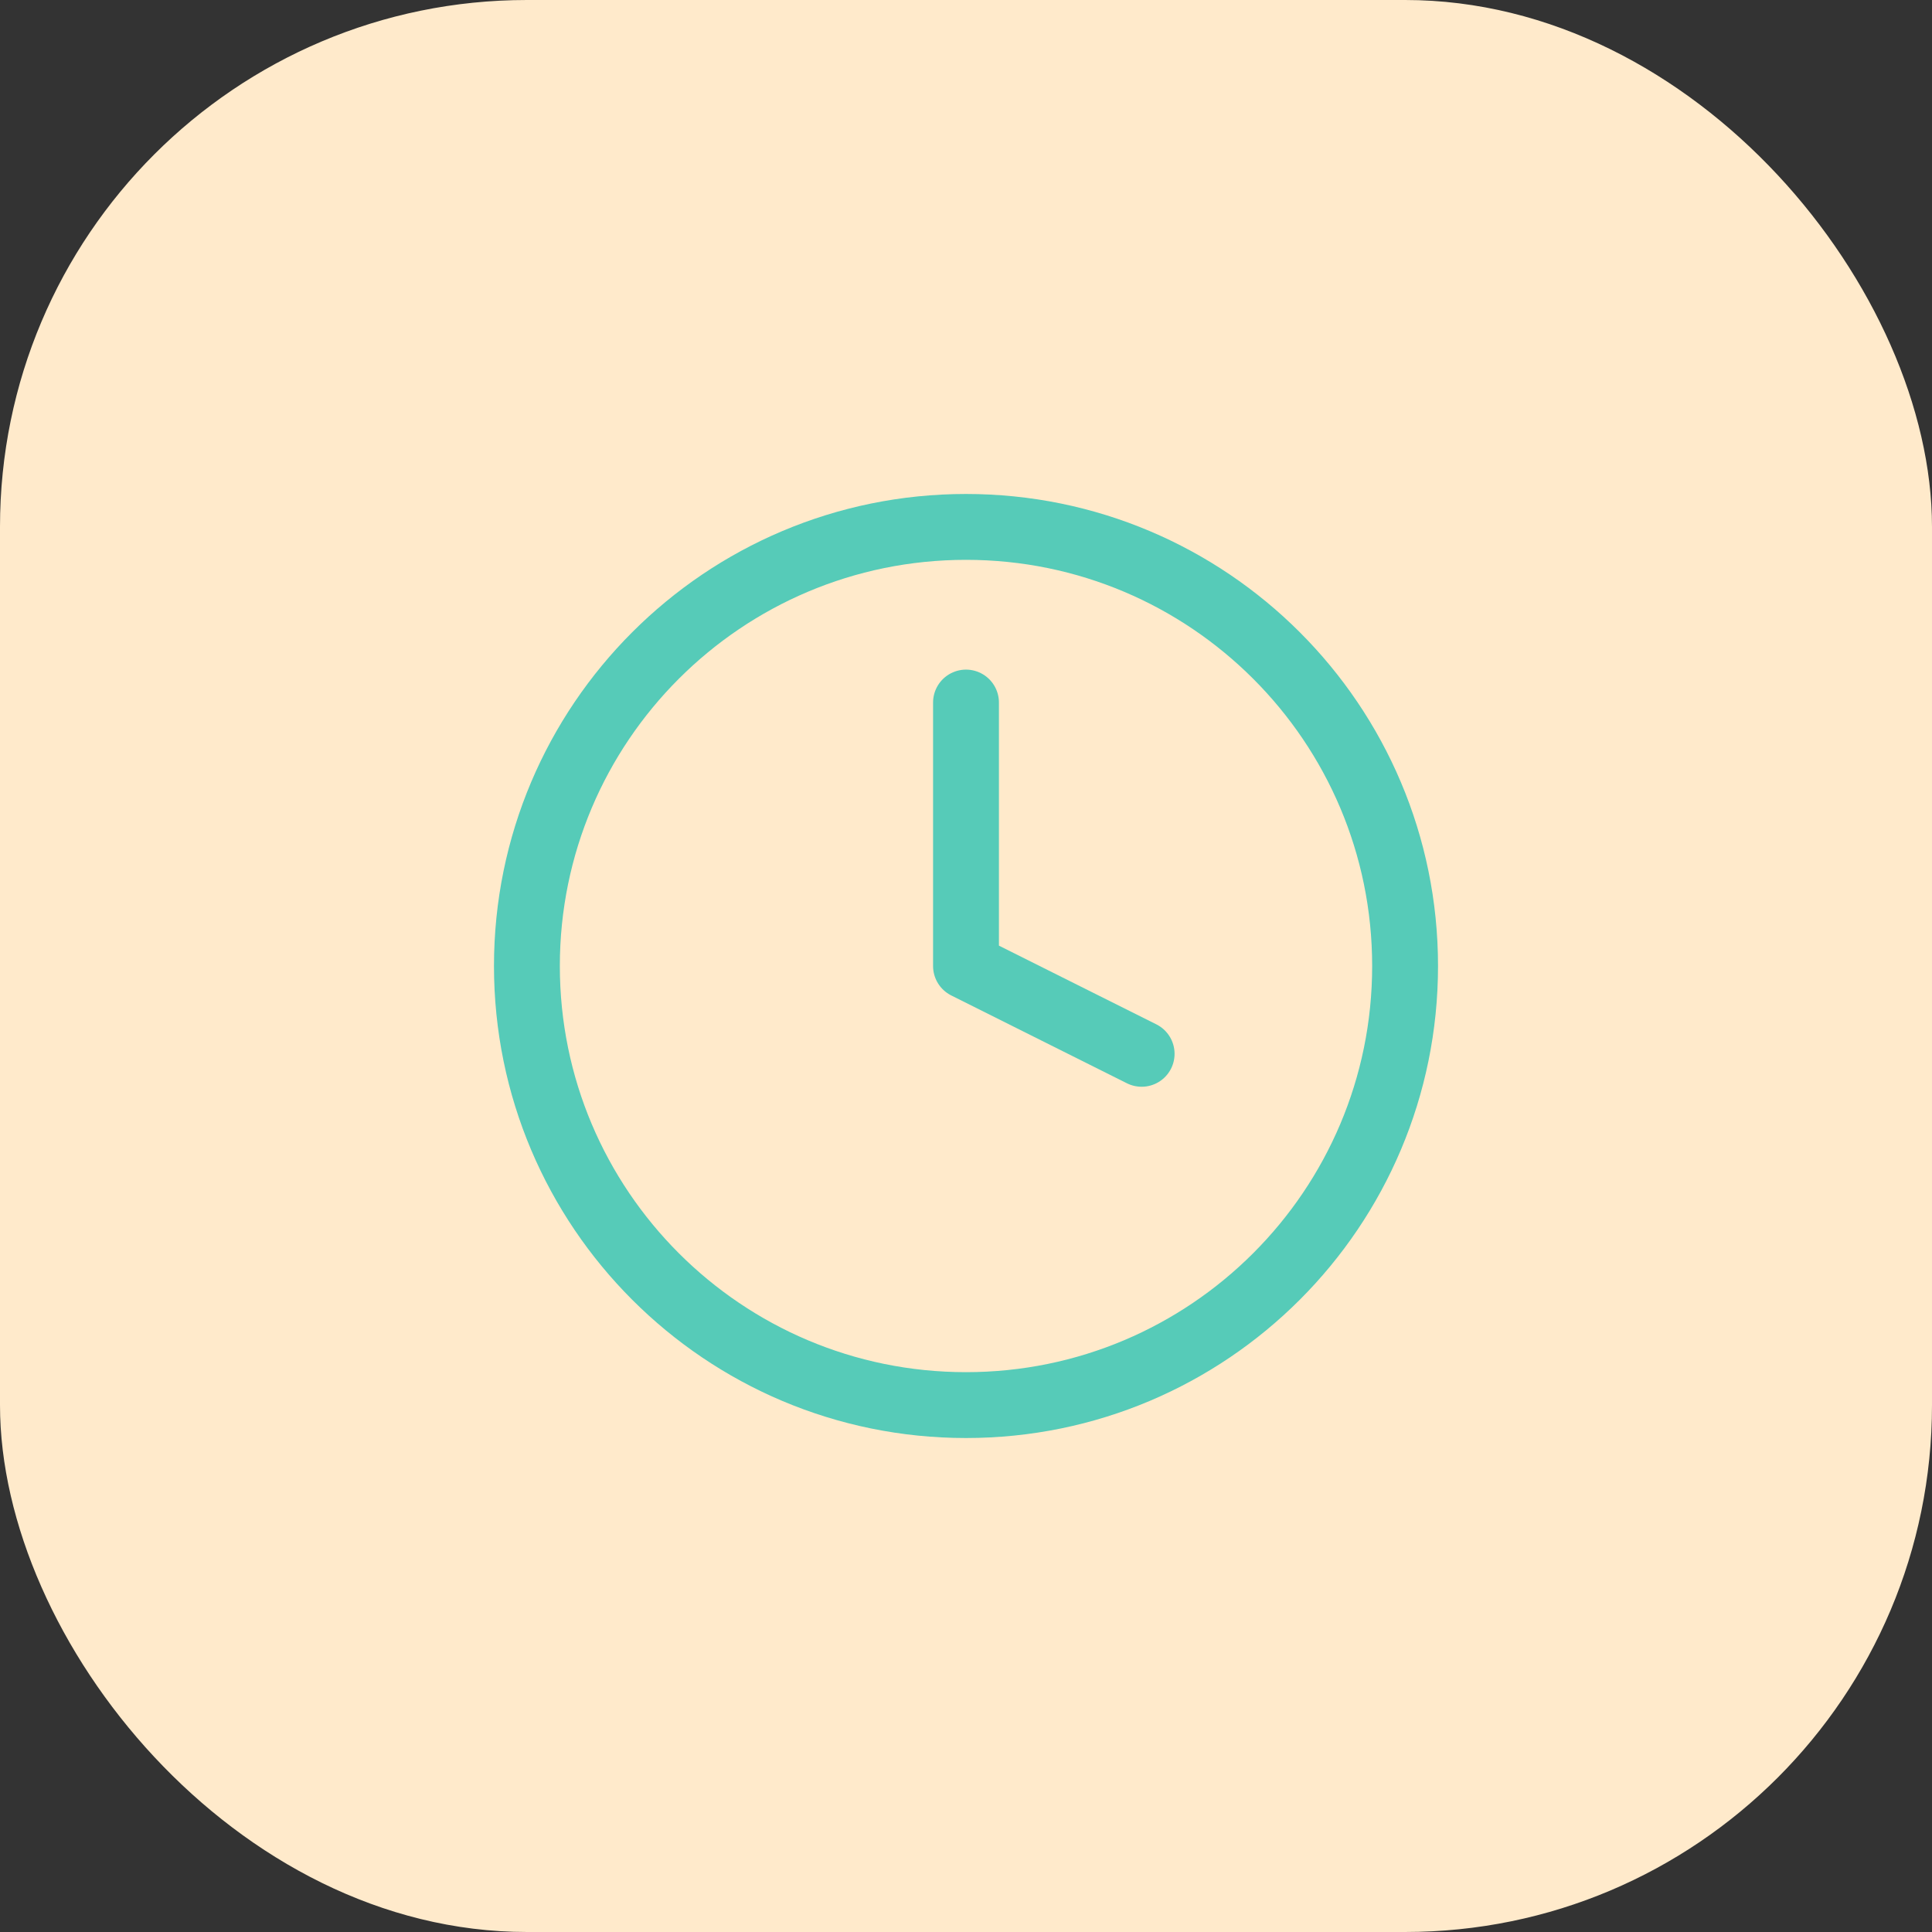 <svg width="44" height="44" viewBox="0 0 44 44" fill="none" xmlns="http://www.w3.org/2000/svg">
<rect x="0" y="0" width="44" height="44" fill="#333333" stroke="none"/>
<rect width="44" height="44" rx="12" fill="#FFEACB"/>
<path d="M22 32C27.523 32 32 27.523 32 22C32 16.477 27.523 12 22 12C16.477 12 12 16.477 12 22C12 27.523 16.477 32 22 32Z" stroke="#56CBB8" stroke-width="1.5" stroke-linecap="round" stroke-linejoin="round"/>
<path d="M22 16V22L26 24" stroke="#56CBB8" stroke-width="1.5" stroke-linecap="round" stroke-linejoin="round"/>
</svg>
